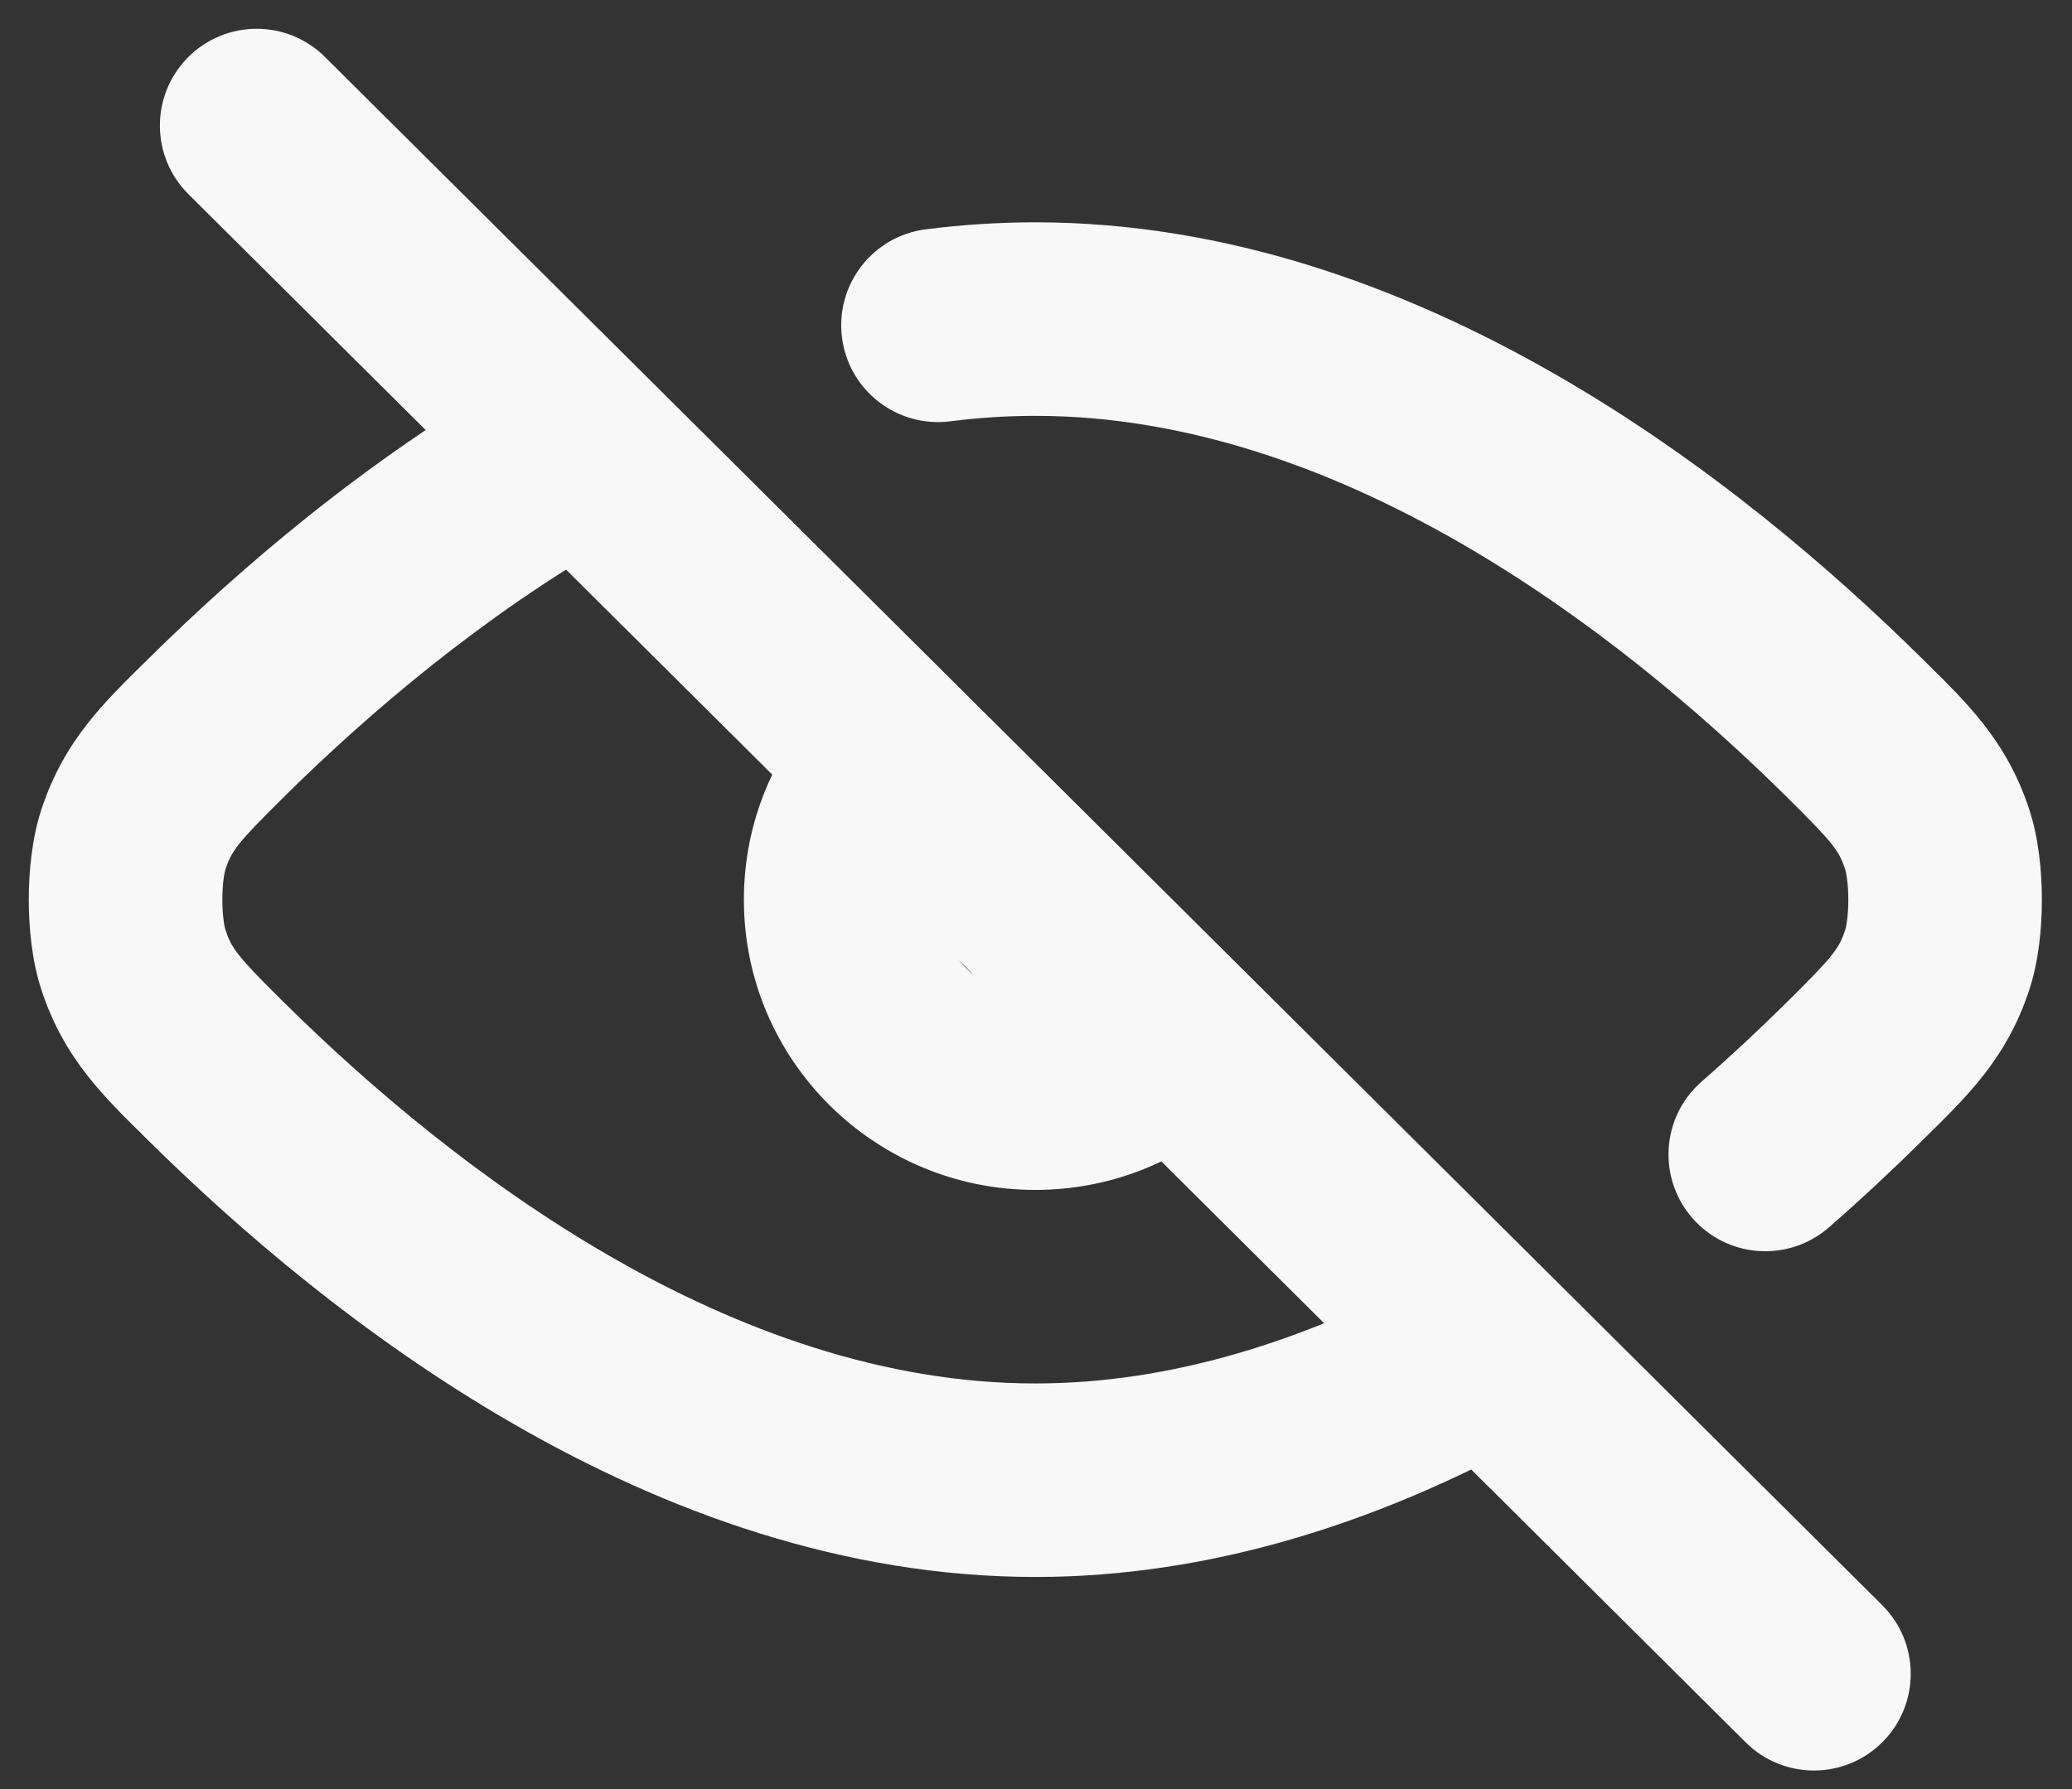 <?xml version="1.0" encoding="utf-8"?>
<svg xmlns="http://www.w3.org/2000/svg" fill="none" height="100%" overflow="visible" preserveAspectRatio="none" style="display: block;" viewBox="0 0 66 57" width="100%">
<rect x="0" y="0" width="66" height="57" fill="#333333" stroke="none"/>
<path d="M10.35 1.814C9.143 0.613 7.191 0.619 5.99 1.826C4.79 3.034 4.795 4.986 6.002 6.186L8.176 4L10.35 1.814ZM55.607 55.512C56.814 56.712 58.766 56.707 59.966 55.499C61.167 54.292 61.161 52.34 59.954 51.14L57.78 53.326L55.607 55.512ZM48.385 46.042C49.886 45.238 50.451 43.37 49.647 41.869C48.843 40.368 46.975 39.803 45.474 40.607L46.929 43.324L48.385 46.042ZM6.896 34.147L4.728 36.339L4.728 36.339L6.896 34.147ZM6.9 23.174L4.733 20.982L4.733 20.982L6.9 23.174ZM19.542 17.24C21.02 16.394 21.533 14.511 20.687 13.033C19.841 11.555 17.958 11.043 16.48 11.889L18.011 14.564L19.542 17.24ZM4.248 30.575L1.319 31.535L1.319 31.535L4.248 30.575ZM4.248 26.751L7.177 27.712L7.177 27.712L4.248 26.751ZM54.201 34.461C52.919 35.582 52.789 37.529 53.91 38.811C55.031 40.093 56.978 40.223 58.26 39.102L56.23 36.781L54.201 34.461ZM59.057 34.151L61.224 36.344C61.245 36.323 61.266 36.302 61.286 36.281L59.057 34.151ZM59.062 23.179L56.895 25.371L56.895 25.371L59.062 23.179ZM29.489 7.306C27.8 7.521 26.605 9.065 26.82 10.754C27.035 12.443 28.578 13.637 30.267 13.423L29.878 10.364L29.489 7.306ZM59.066 34.142L56.899 31.949L56.867 31.98L56.837 32.012L59.066 34.142ZM61.71 30.576L58.781 29.615L58.781 29.615L61.71 30.576ZM61.709 26.751L64.639 25.791L64.639 25.791L61.709 26.751ZM39.113 35.604C40.393 34.481 40.52 32.533 39.397 31.253C38.274 29.974 36.326 29.847 35.046 30.97L37.08 33.287L39.113 35.604ZM30.729 26.529C31.915 25.307 31.886 23.356 30.664 22.17C29.442 20.984 27.491 21.013 26.305 22.234L28.517 24.382L30.729 26.529ZM8.176 4L6.002 6.186L55.607 55.512L57.78 53.326L59.954 51.14L10.35 1.814L8.176 4ZM46.929 43.324L45.474 40.607C41.582 42.692 37.345 44.077 32.978 44.077V47.16V50.242C38.648 50.242 43.891 48.45 48.385 46.042L46.929 43.324ZM32.978 47.16V44.077C23.337 44.077 14.489 37.319 9.063 31.954L6.896 34.147L4.728 36.339C10.335 41.882 20.727 50.242 32.978 50.242V47.16ZM6.9 23.174L9.067 25.367C11.731 22.734 15.341 19.644 19.542 17.24L18.011 14.564L16.48 11.889C11.665 14.644 7.63 18.118 4.733 20.982L6.9 23.174ZM6.896 34.147L9.063 31.954C7.539 30.448 7.375 30.215 7.177 29.614L4.248 30.575L1.319 31.535C2.048 33.759 3.34 34.967 4.728 36.339L6.896 34.147ZM6.9 23.174L4.733 20.982C3.342 22.356 2.049 23.566 1.319 25.79L4.248 26.751L7.177 27.712C7.375 27.11 7.54 26.876 9.067 25.367L6.9 23.174ZM4.248 30.575L7.177 29.614C7.177 29.614 7.169 29.588 7.157 29.53C7.145 29.473 7.132 29.399 7.121 29.307C7.097 29.121 7.083 28.899 7.083 28.663C7.083 28.426 7.097 28.204 7.12 28.018C7.132 27.926 7.145 27.852 7.157 27.795C7.169 27.738 7.177 27.711 7.177 27.712L4.248 26.751L1.319 25.79C1.013 26.72 0.917 27.783 0.917 28.663C0.917 29.543 1.013 30.605 1.319 31.535L4.248 30.575ZM56.23 36.781L58.26 39.102C59.344 38.154 60.336 37.222 61.224 36.344L59.057 34.151L56.89 31.959C56.081 32.758 55.181 33.603 54.201 34.461L56.23 36.781ZM59.062 23.179L61.229 20.986C55.622 15.443 45.229 7.083 32.978 7.083V10.166V13.249C42.619 13.249 51.468 20.007 56.895 25.371L59.062 23.179ZM32.978 10.166V7.083C31.796 7.083 30.632 7.161 29.489 7.306L29.878 10.364L30.267 13.423C31.164 13.309 32.068 13.249 32.978 13.249V10.166ZM59.057 34.151L61.286 36.281L61.295 36.271L59.066 34.142L56.837 32.012L56.828 32.022L59.057 34.151ZM59.066 34.142L61.233 36.334C62.618 34.966 63.91 33.758 64.639 31.537L61.71 30.576L58.781 29.615C58.584 30.213 58.42 30.446 56.899 31.949L59.066 34.142ZM59.062 23.179L56.895 25.371C58.417 26.876 58.583 27.11 58.78 27.712L61.709 26.751L64.639 25.791C63.91 23.568 62.618 22.359 61.229 20.986L59.062 23.179ZM61.71 30.576L64.639 31.537C64.945 30.606 65.041 29.543 65.04 28.663C65.04 27.783 64.944 26.721 64.639 25.791L61.709 26.751L58.78 27.712C58.78 27.712 58.788 27.738 58.801 27.796C58.812 27.853 58.825 27.927 58.837 28.019C58.861 28.206 58.875 28.428 58.875 28.665C58.875 28.901 58.861 29.123 58.837 29.309C58.826 29.401 58.813 29.475 58.801 29.532C58.789 29.59 58.781 29.616 58.781 29.615L61.71 30.576ZM37.08 33.287L35.046 30.97C34.495 31.453 33.776 31.746 32.978 31.746V34.828V37.911C35.325 37.911 37.478 37.039 39.113 35.604L37.08 33.287ZM32.978 34.828V31.746C31.24 31.746 29.861 30.349 29.861 28.663H26.778H23.695C23.695 33.787 27.868 37.911 32.978 37.911V34.828ZM26.778 28.663H29.861C29.861 27.836 30.186 27.088 30.729 26.529L28.517 24.382L26.305 22.234C24.694 23.894 23.695 26.163 23.695 28.663H26.778Z" fill="#F8F8F9" id="Vector"/>
</svg>